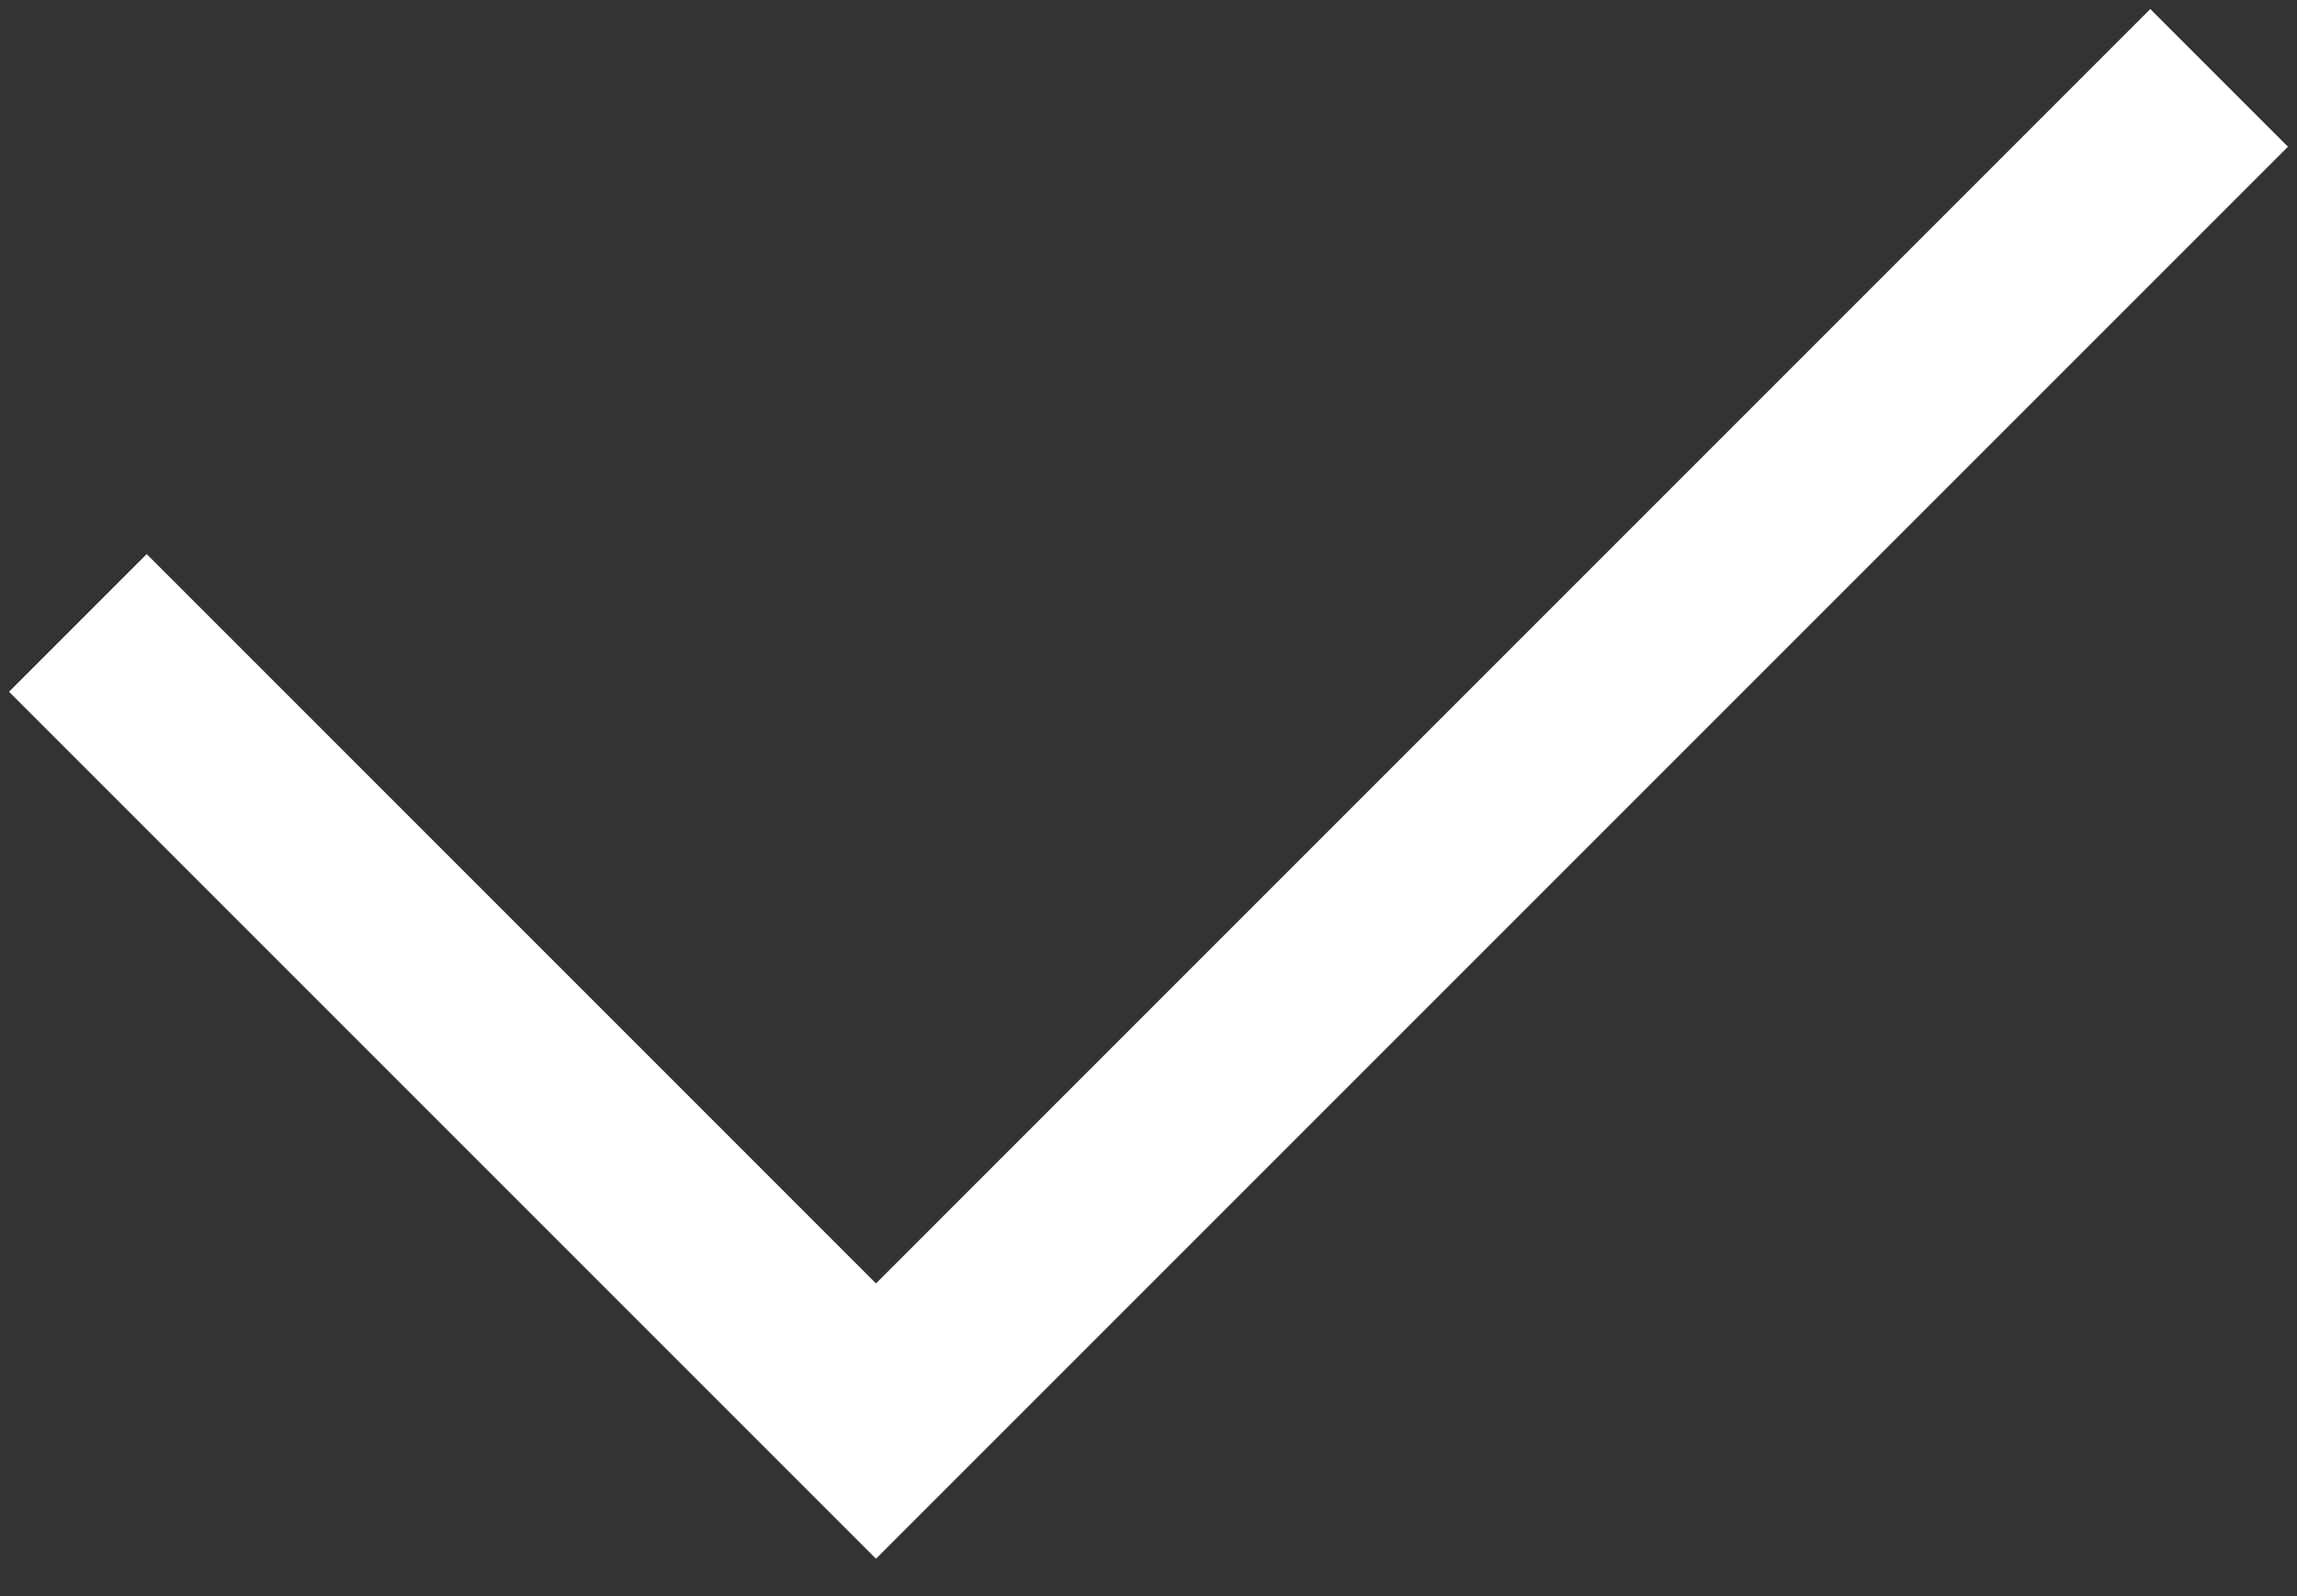 <?xml version="1.0" encoding="UTF-8"?> <svg xmlns="http://www.w3.org/2000/svg" width="59" height="41" viewBox="0 0 59 41" fill="none"><rect x="0" y="0" width="59" height="41" fill="#333333" stroke="none"/> <path fill-rule="evenodd" clip-rule="evenodd" d="M58.768 3.768L22.5 40.036L0.232 17.768L3.768 14.232L22.5 32.965L55.232 0.232L58.768 3.768Z" fill="white"></path> </svg> 